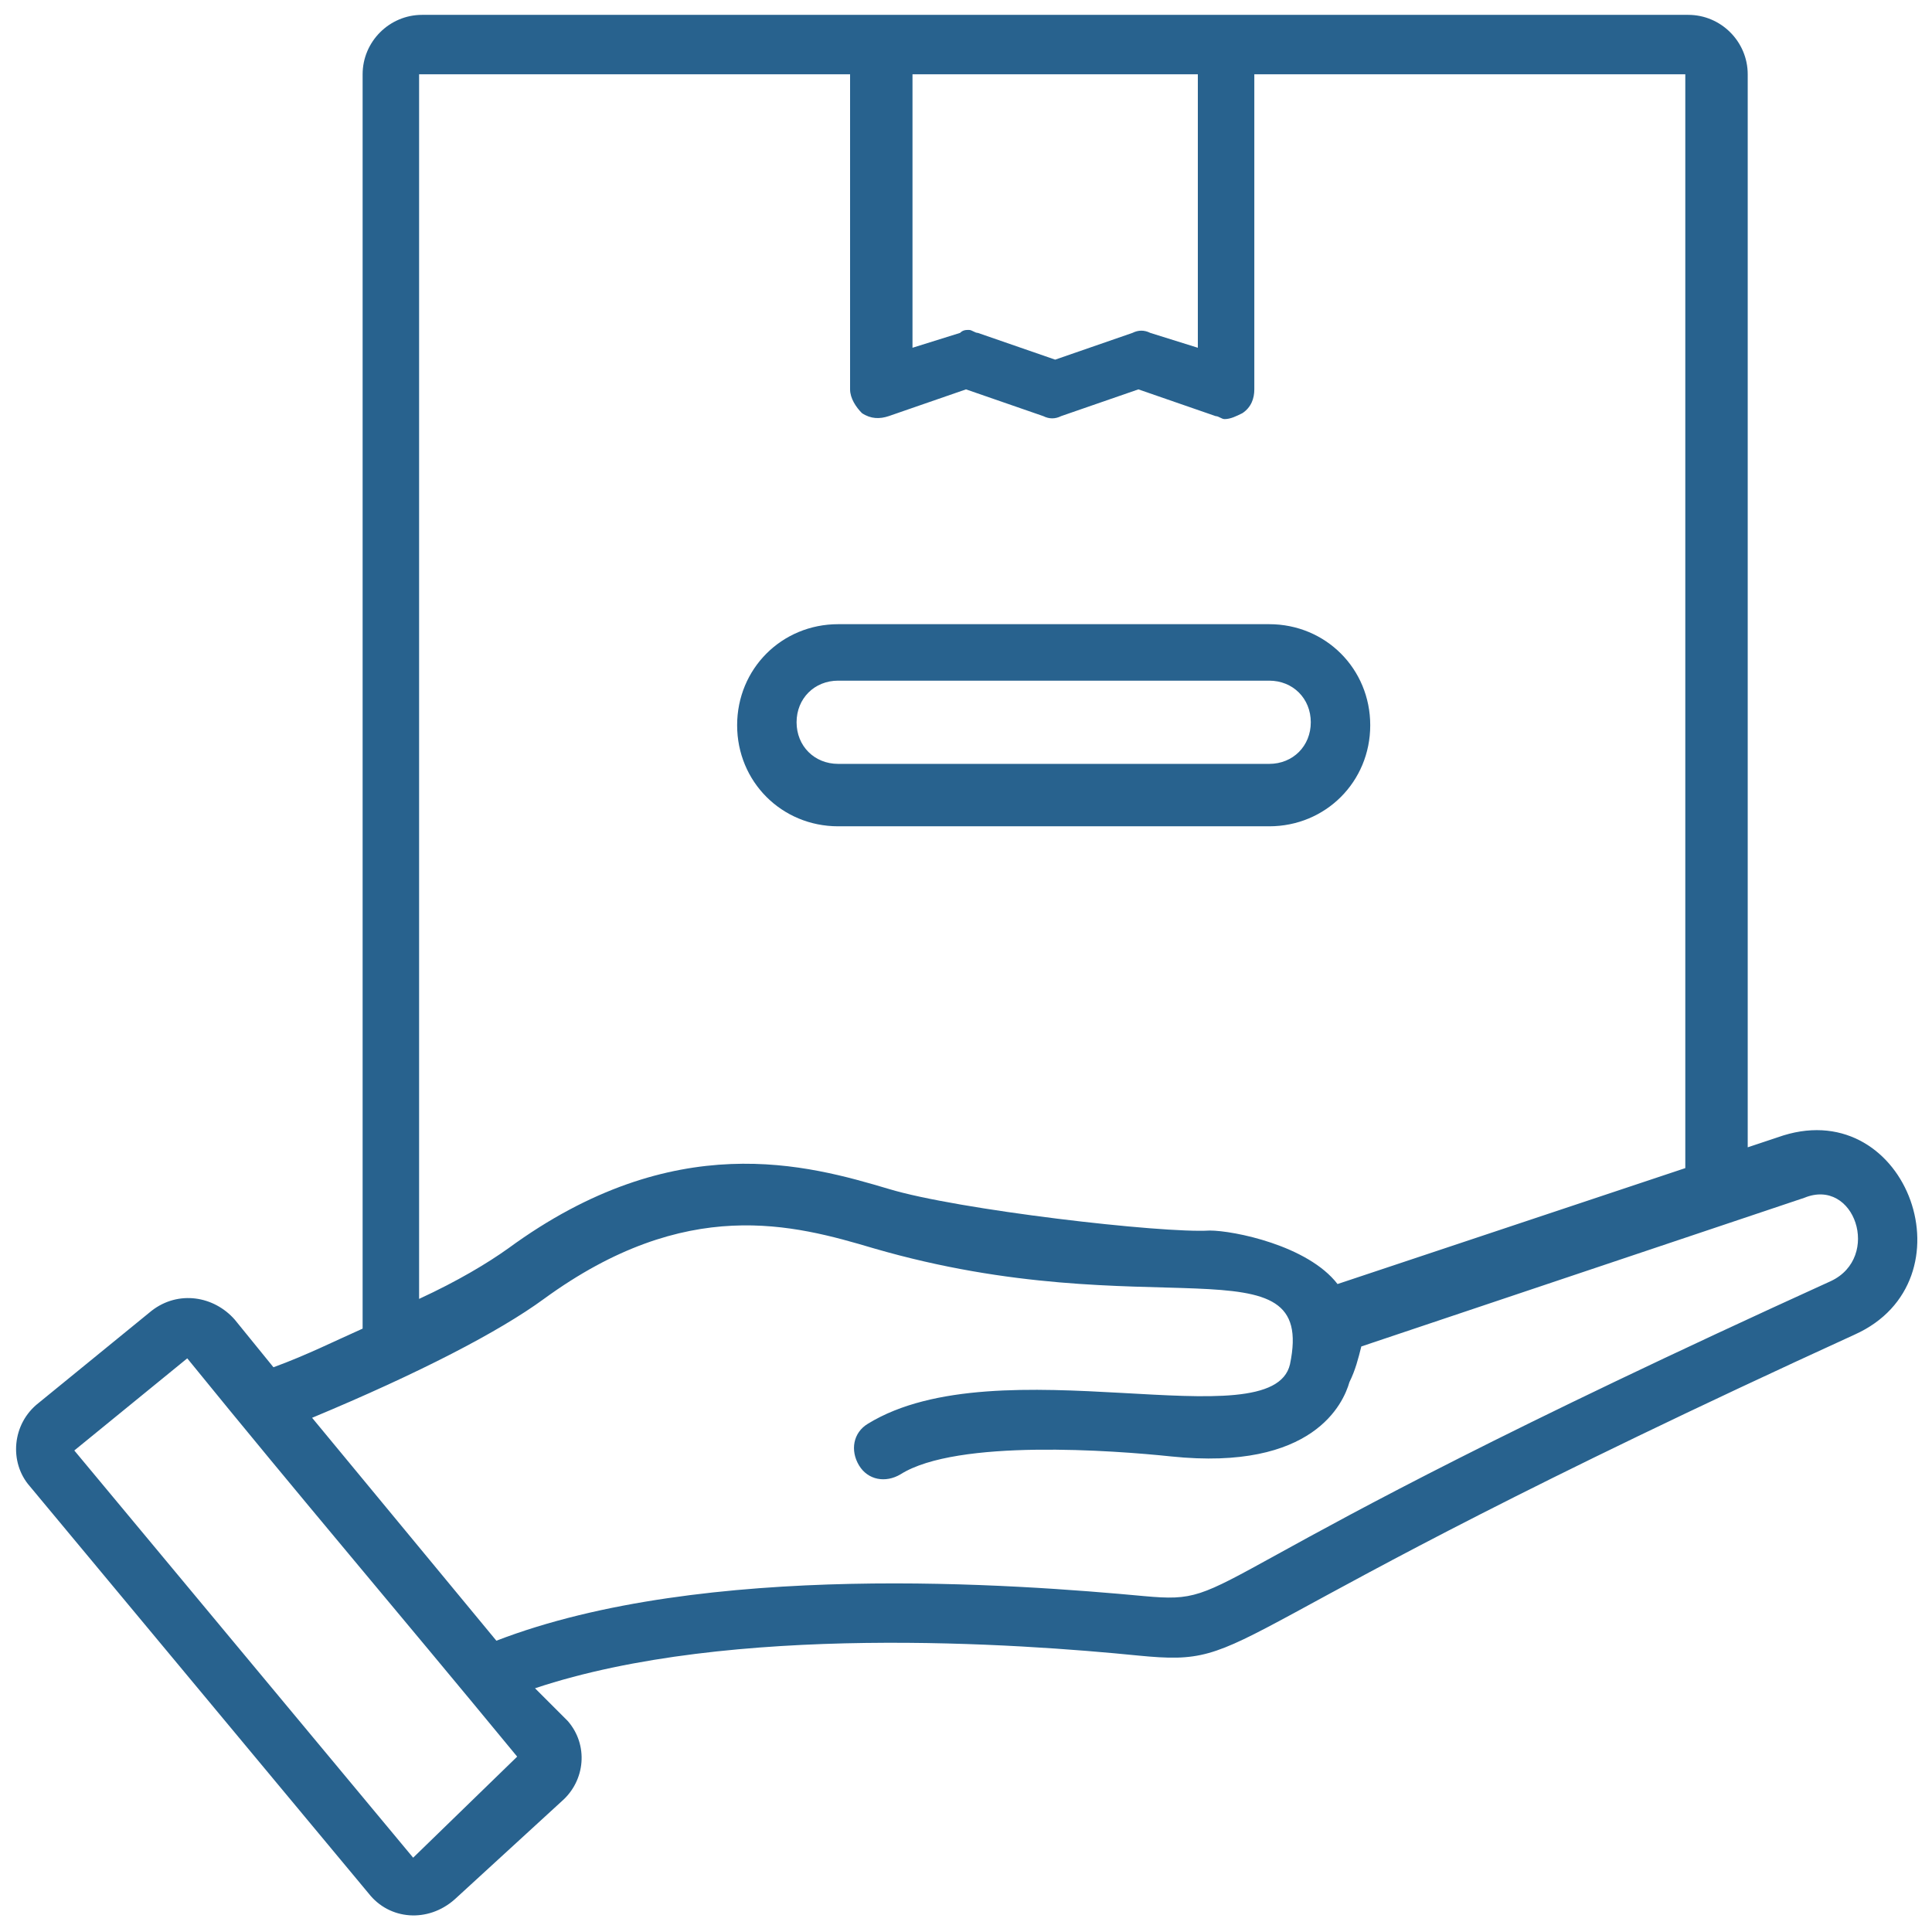 <svg xmlns="http://www.w3.org/2000/svg" version="1.1" xmlns:xlink="http://www.w3.org/1999/xlink" width="512" height="512" x="0" y="0" viewBox="0 0 65 65" style="enable-background:new 0 0 512 512" xml:space="preserve" class=""><g><path d="m60 38.2-1.2.4V2.5c0-1.1-.9-2-2-2H14.2c-1.1 0-2 .9-2 2v42.2c-.9.4-1.9.9-3 1.3l-1.3-1.6c-.7-.8-1.9-1-2.8-.3l-3.8 3.1c-.9.7-1 2-.3 2.8l11.4 13.7c.7.9 2 1 2.9.2l3.6-3.3c.8-.7.9-1.9.2-2.7L18 56.8c6.6-2.2 16.3-1.5 20.3-1.1 4.1.4 1.8-.6 24.1-10.8 4-1.8 1.8-8-2.4-6.7zM40.3 2.5v9.2l-1.6-.5c-.2-.1-.4-.1-.6 0l-2.6.9-2.6-.9c-.1 0-.2-.1-.3-.1s-.2 0-.3.1l-1.6.5V2.5zm-26.2 0h14.5v10.6c0 .3.2.6.4.8.3.2.6.2.9.1l2.6-.9 2.6.9c.2.1.4.1.6 0l2.6-.9 2.6.9c.1 0 .2.1.3.1.2 0 .4-.1.6-.2.3-.2.4-.5.4-.8V2.5h14.5v36.8L45 43.2c-1-1.3-3.5-1.8-4.3-1.8-1.6.1-8.5-.7-10.8-1.4-2.7-.8-7.2-2.1-12.8 2-.7.5-1.7 1.1-3 1.7zm-.2 60L2.5 48.8l3.8-3.1c3.9 4.8 6.9 8.3 11.1 13.4zm47.7-19.4C39.4 53.2 41.8 54 38.5 53.7c-4.3-.4-14.8-1.2-21.8 1.5l-6.2-7.5c3.6-1.5 6.3-2.9 7.8-4 4.8-3.5 8.4-2.5 11.1-1.7 9.3 2.7 14.9-.4 14 3.9-.6 2.6-9.8-.7-14.2 2-.5.3-.6.9-.3 1.4s.9.6 1.4.3c1.9-1.2 7.2-.8 9.1-.6 4.8.5 5.8-1.8 6-2.5.2-.4.3-.8.4-1.2l14.9-5c1.7-.7 2.6 2 .9 2.8z" fill="#28628e" opacity="1" data-original="#000000" class=""></path><path d="M28.2 27.8h14.5c1.9 0 3.4-1.5 3.4-3.4S44.6 21 42.7 21H28.2c-1.9 0-3.4 1.5-3.4 3.4s1.5 3.4 3.4 3.4zm0-4.9h14.5c.8 0 1.4.6 1.4 1.4s-.6 1.4-1.4 1.4H28.2c-.8 0-1.4-.6-1.4-1.4s.6-1.4 1.4-1.4z" fill="#28628e" opacity="1" data-original="#000000" class=""></path></g></svg>